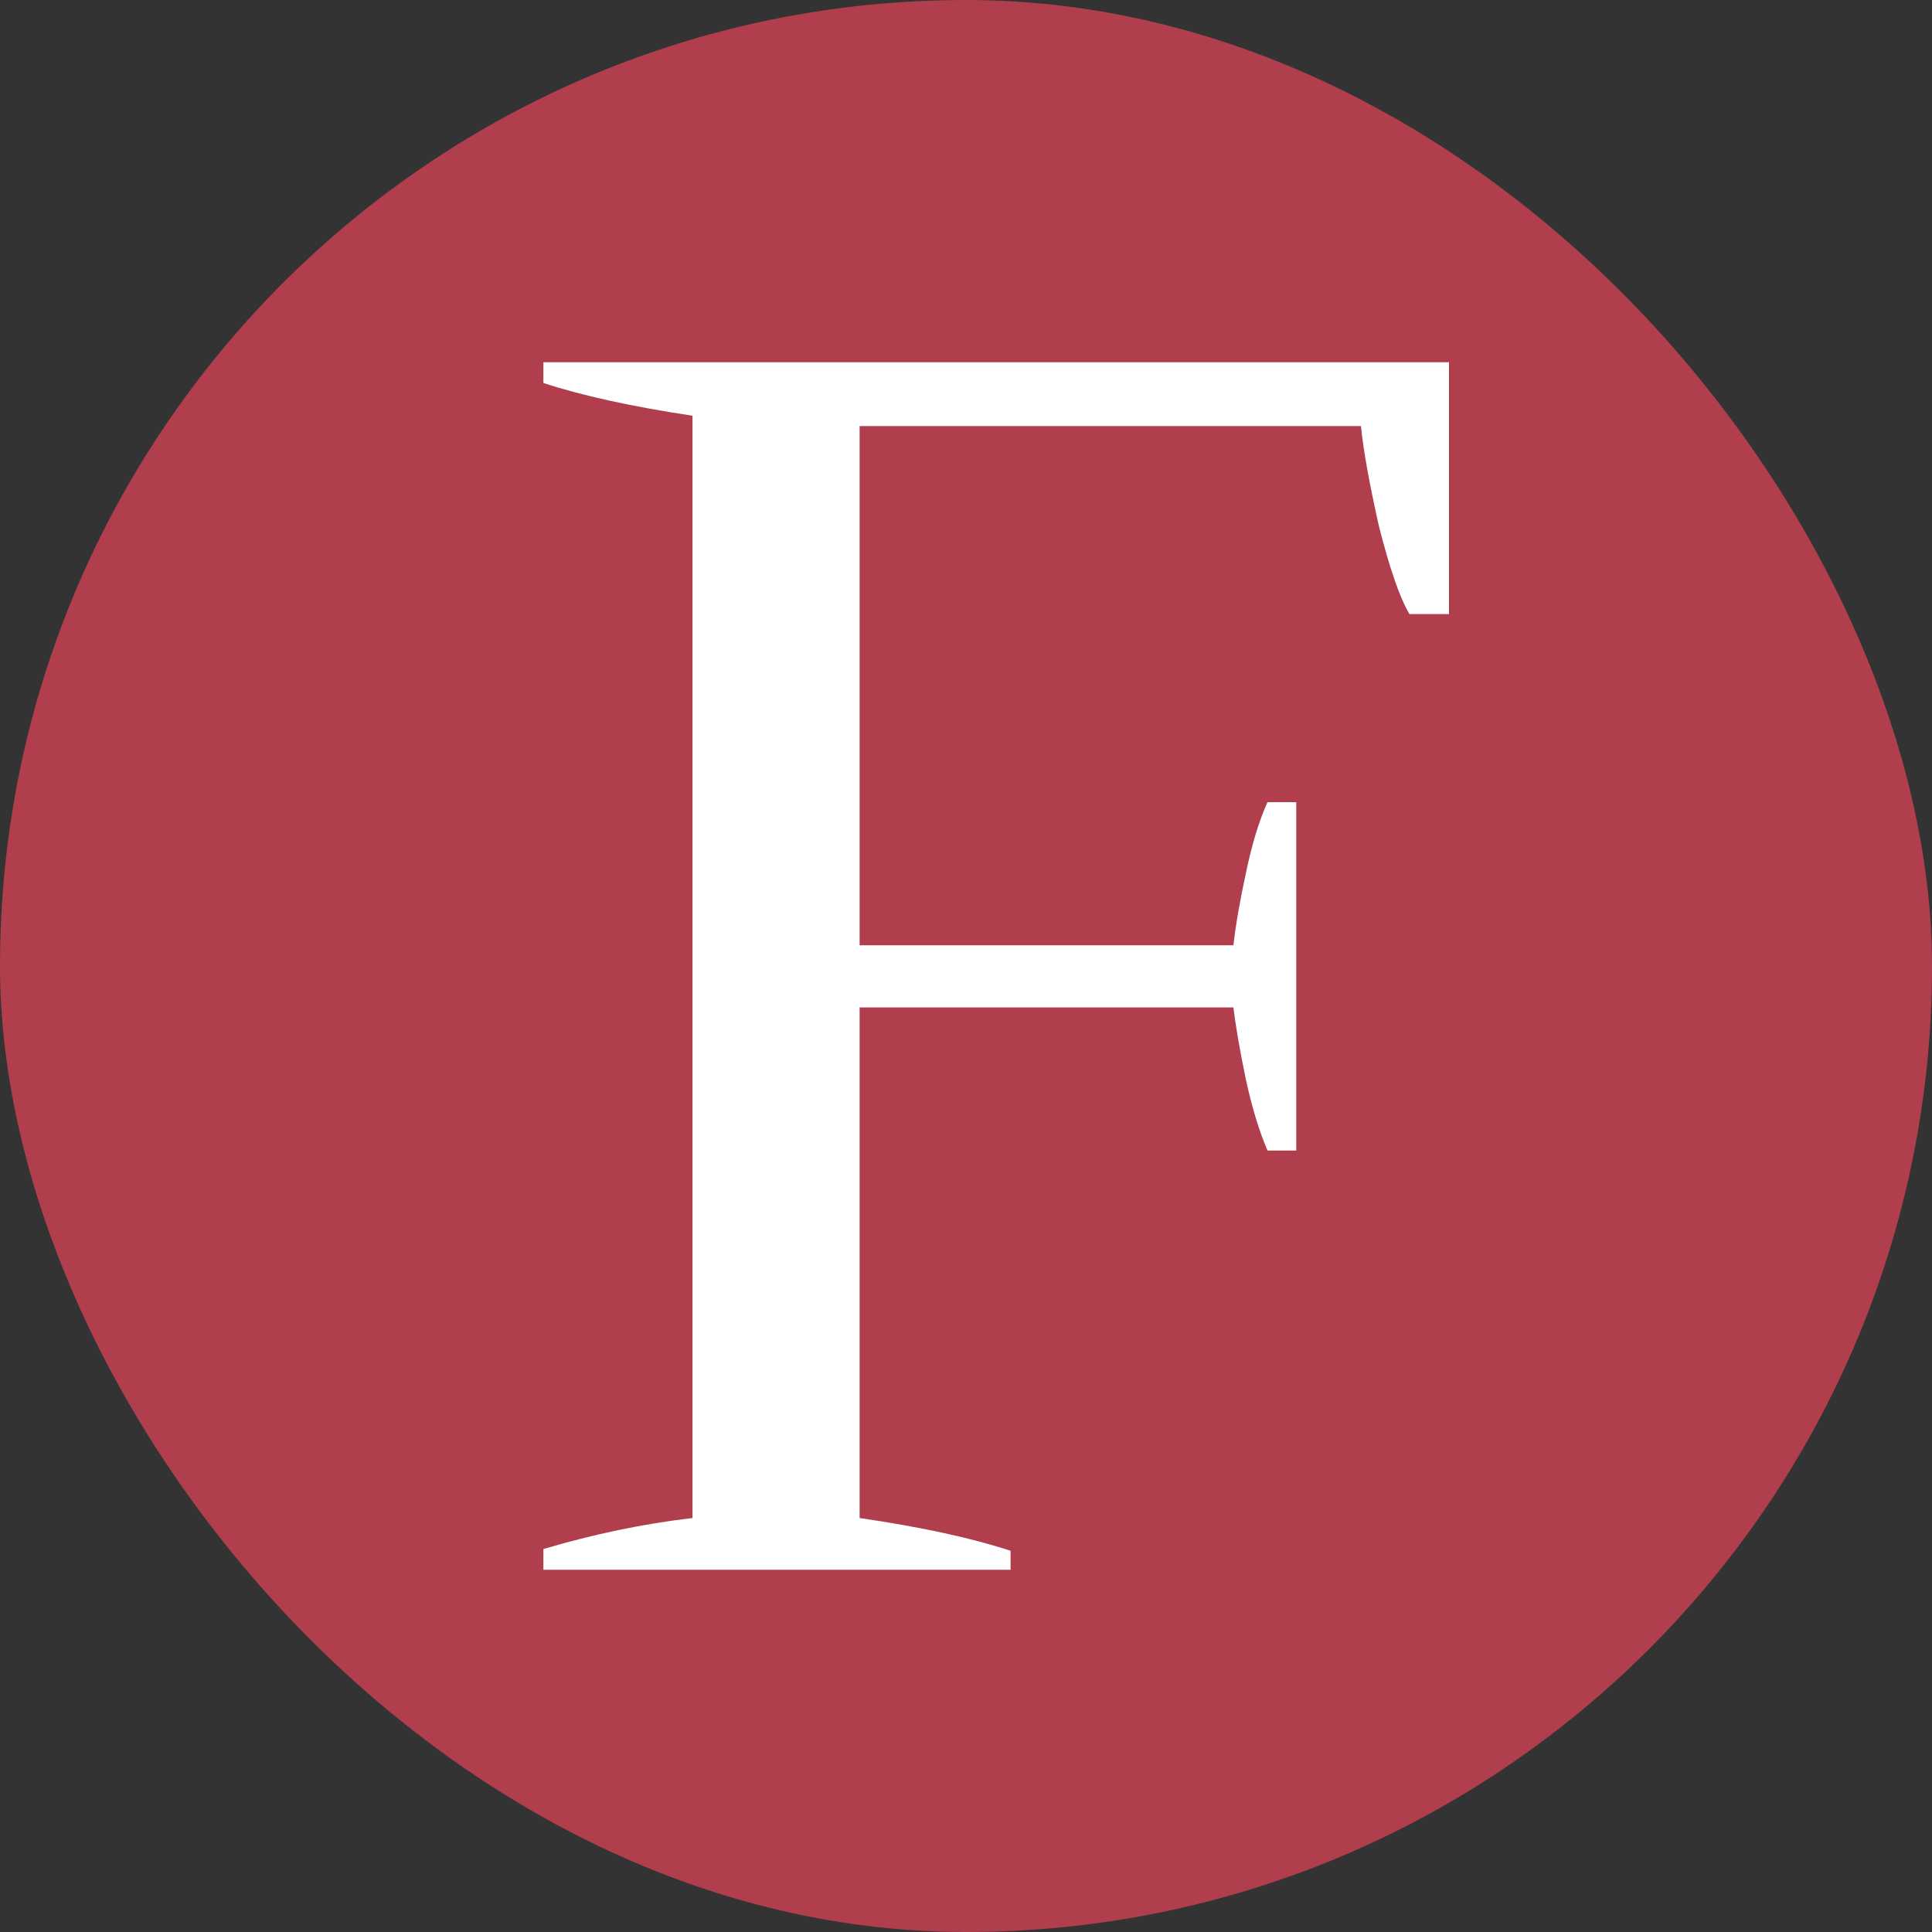<?xml version="1.0" encoding="UTF-8"?> <svg xmlns="http://www.w3.org/2000/svg" width="32" height="32" viewBox="0 0 32 32" fill="none"><rect x="0" y="0" width="32" height="32" fill="#333333" stroke="none"/><rect width="32" height="32" rx="16" fill="#B03E4D"></rect><path d="M24 6V10.171H23.345C23.186 9.905 23.018 9.419 22.839 8.714C22.681 8.01 22.581 7.457 22.542 7.057H14.238V15.657H20.429C20.468 15.314 20.538 14.914 20.637 14.457C20.736 13.981 20.855 13.591 20.994 13.286H21.47V19.057H20.994C20.855 18.733 20.736 18.343 20.637 17.886C20.538 17.41 20.468 17.009 20.429 16.686H14.238V25.143C15.27 25.295 16.103 25.476 16.738 25.686V26H9V25.657C9.833 25.41 10.657 25.238 11.47 25.143V6.886C10.458 6.733 9.635 6.552 9 6.343V6H24Z" fill="white"></path></svg> 